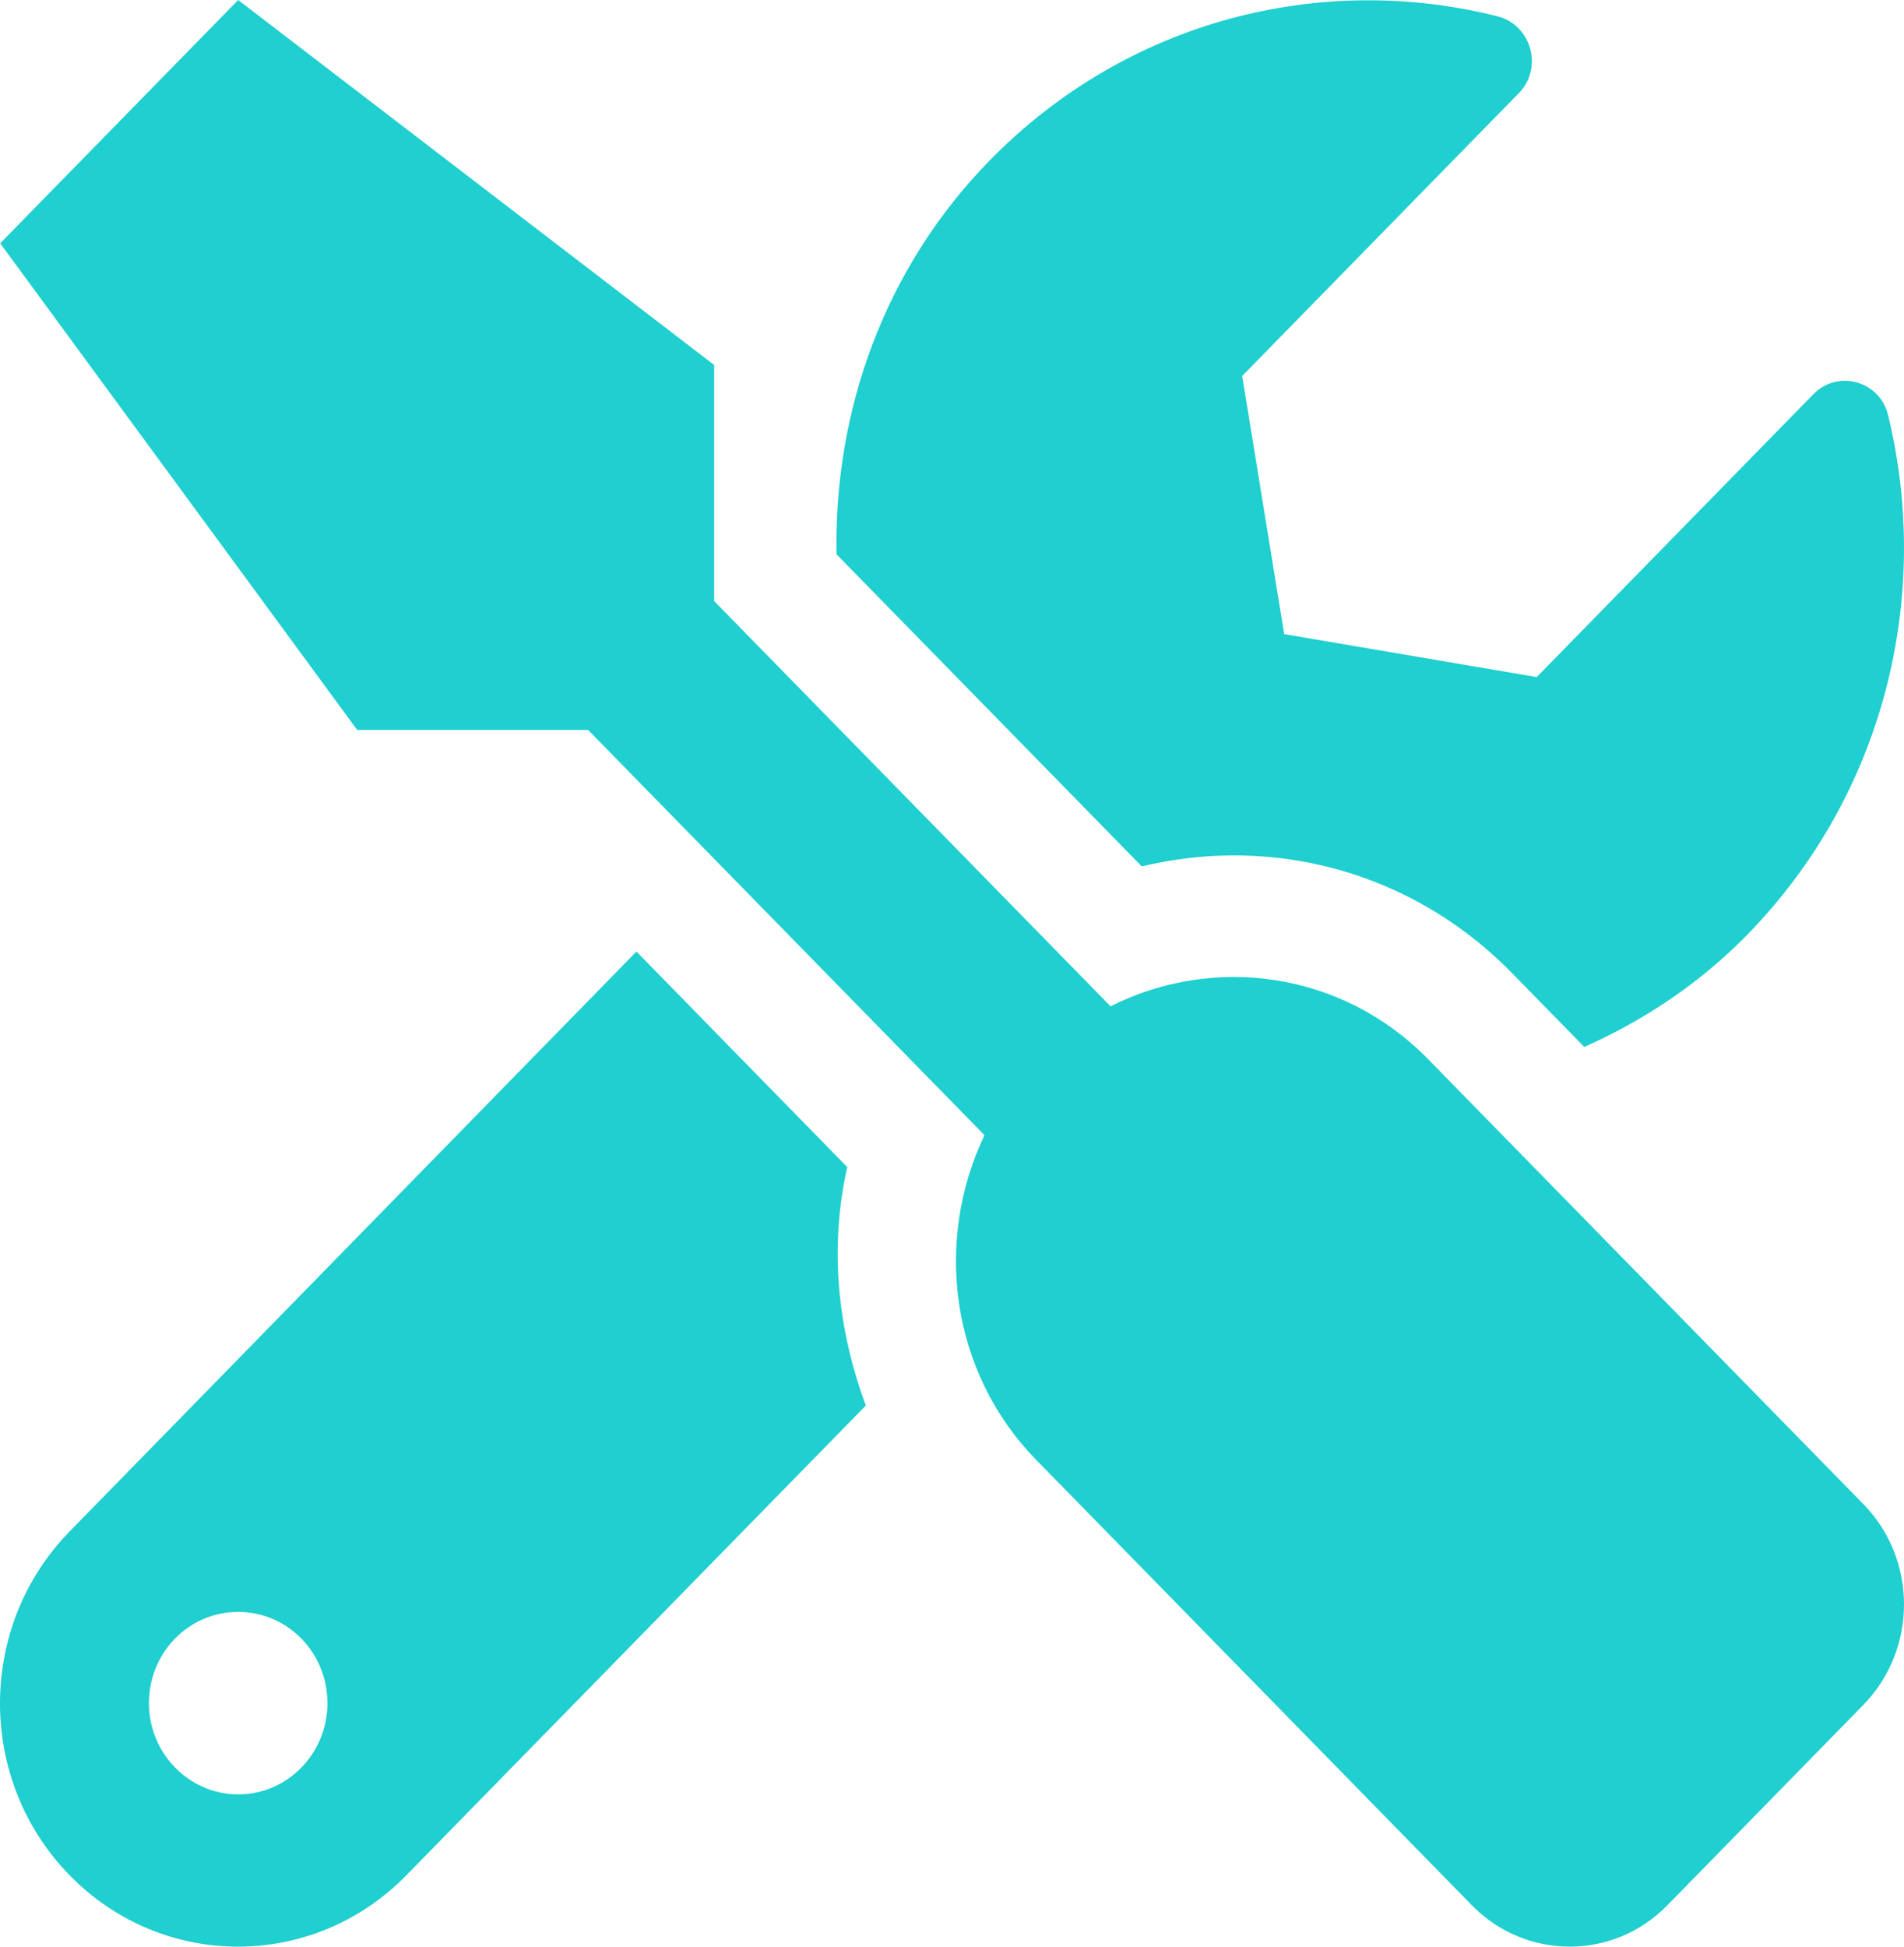 <svg width="90" height="92" viewBox="0 0 90 92" fill="none" xmlns="http://www.w3.org/2000/svg">
<path d="M88.088 71.095L67.505 50.056C63.445 45.906 57.381 45.097 52.494 47.559L33.757 28.406V17.248L11.258 0L0.009 11.499L16.883 34.497H27.798L46.535 53.65C44.145 58.644 44.918 64.843 48.979 68.993L69.562 90.033C72.128 92.656 76.276 92.656 78.825 90.033L88.088 80.564C90.637 77.941 90.637 73.701 88.088 71.095ZM58.312 40.426C63.286 40.426 67.962 42.402 71.478 45.995L74.887 49.481C77.665 48.241 80.301 46.517 82.586 44.181C89.107 37.515 91.322 28.136 89.248 19.62C88.861 18.003 86.875 17.446 85.715 18.632L72.638 31.999L60.703 29.969L58.717 17.769L71.794 4.402C72.954 3.216 72.391 1.186 70.792 0.773C62.46 -1.33 53.285 0.934 46.782 7.582C41.772 12.703 39.417 19.458 39.54 26.196L53.971 40.947C55.394 40.605 56.871 40.426 58.312 40.426ZM40.05 55.159L30.083 44.971L3.296 72.371C-1.099 76.863 -1.099 84.139 3.296 88.631C7.69 93.123 14.809 93.123 19.203 88.631L40.928 66.424C39.593 62.849 39.188 58.95 40.05 55.159ZM11.258 84.804C8.938 84.804 7.04 82.864 7.04 80.492C7.04 78.103 8.92 76.18 11.258 76.18C13.596 76.18 15.477 78.103 15.477 80.492C15.477 82.864 13.596 84.804 11.258 84.804Z" fill="#05C9C9" fill-opacity="0.89"/>
</svg>
